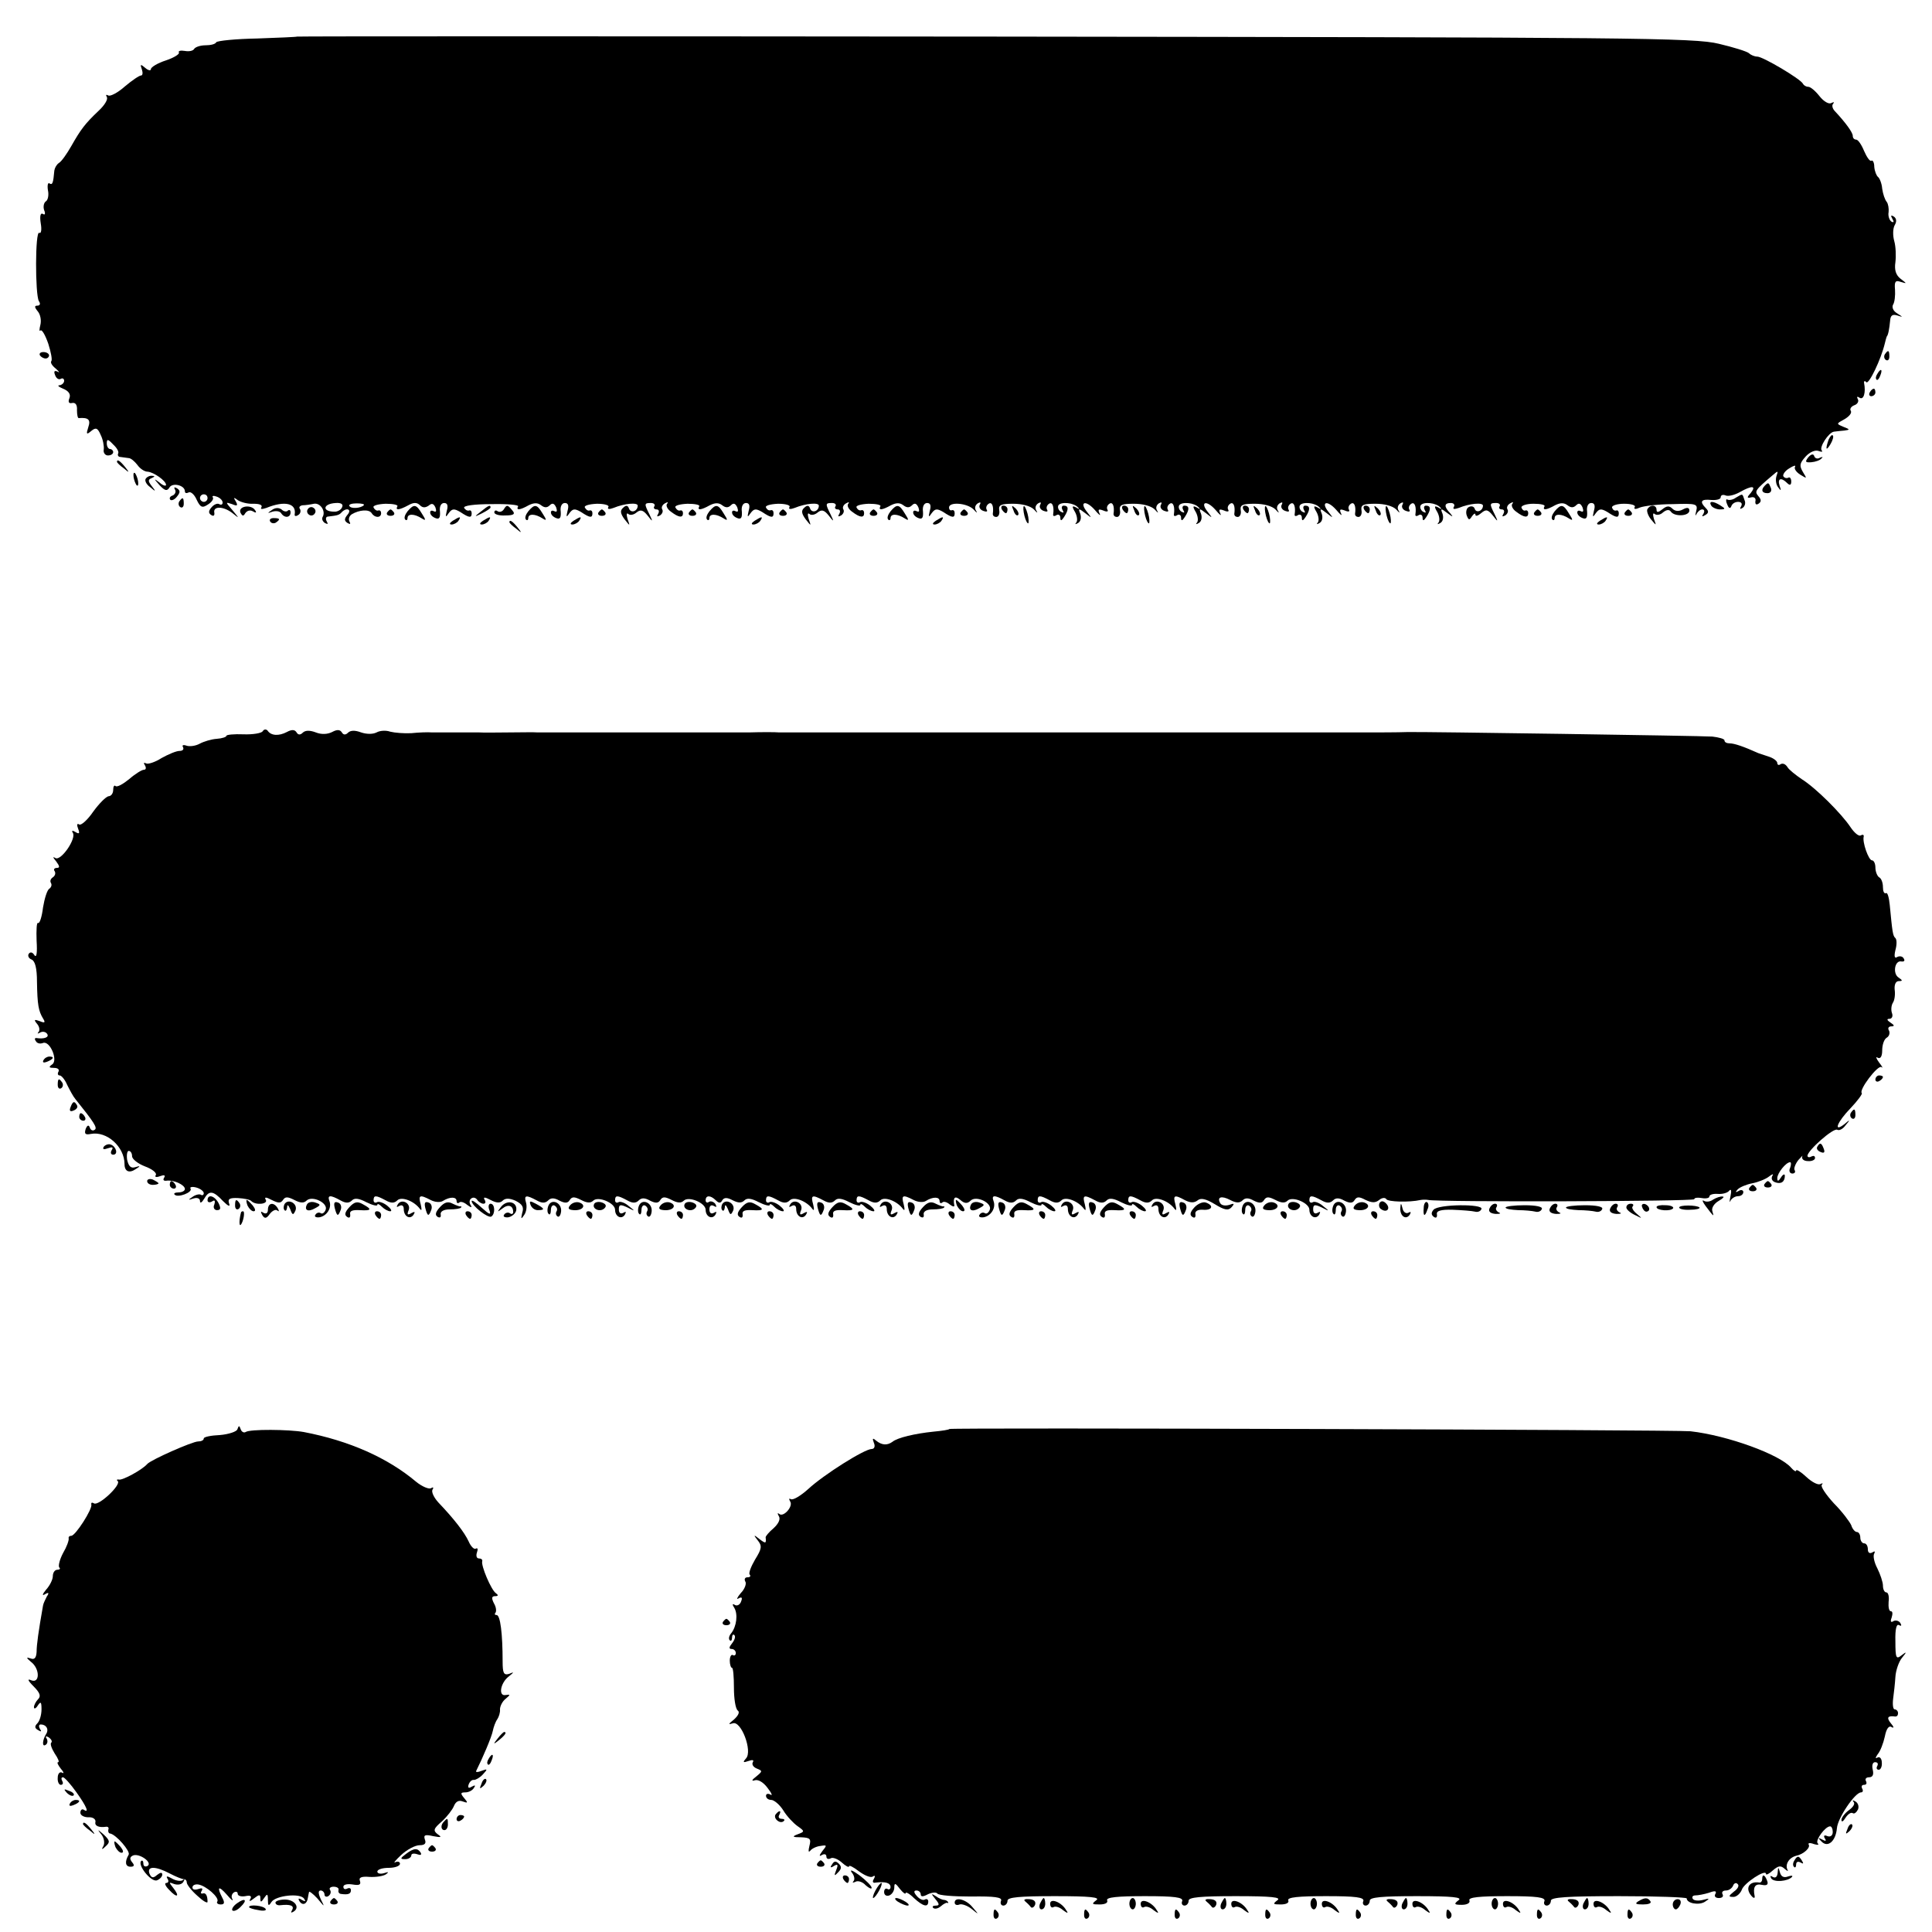 <?xml version="1.0" standalone="no"?>
<!DOCTYPE svg PUBLIC "-//W3C//DTD SVG 20010904//EN"
 "http://www.w3.org/TR/2001/REC-SVG-20010904/DTD/svg10.dtd">
<svg version="1.0" xmlns="http://www.w3.org/2000/svg"
 width="512pt" height="512pt" viewBox="0 0 512 512"
 preserveAspectRatio="xMidYMid meet">
<g transform="translate(0,512) scale(0.1,-0.1)"
fill="#000000" stroke="none">
<path d="M787 5023 c-1 -1 -49 -3 -105 -5 -57 -1 -106 -6 -109 -10 -2 -5 -15
-8 -28 -8 -13 0 -26 -4 -30 -9 -3 -6 -14 -8 -25 -6 -12 2 -18 0 -16 -4 3 -4
-13 -14 -34 -21 -22 -7 -40 -18 -40 -23 0 -5 -7 -4 -15 3 -13 11 -14 10 -9 -4
3 -9 2 -16 -2 -16 -5 0 -24 -13 -43 -29 -19 -17 -39 -27 -44 -24 -6 3 -7 2 -4
-4 4 -6 -6 -22 -21 -36 -37 -35 -48 -50 -73 -94 -12 -21 -26 -41 -33 -45 -6
-4 -11 -13 -12 -20 -3 -34 -5 -39 -13 -34 -4 3 -6 -5 -4 -18 3 -13 0 -27 -6
-30 -5 -4 -7 -14 -4 -23 4 -9 2 -14 -3 -10 -7 4 -9 -6 -6 -25 3 -17 1 -28 -4
-25 -11 6 -11 -163 -1 -181 5 -7 3 -12 -4 -12 -8 0 -8 -4 1 -15 7 -8 10 -24 7
-36 -3 -12 -3 -18 0 -15 4 4 13 -12 21 -35 7 -22 11 -43 8 -46 -3 -4 2 -12 12
-20 9 -8 11 -12 5 -8 -9 4 -11 1 -7 -9 3 -9 10 -13 15 -10 5 3 9 0 9 -5 0 -6
-6 -11 -12 -12 -7 0 -3 -4 9 -9 15 -6 21 -15 17 -25 -4 -10 -2 -15 7 -13 9 2
14 -5 13 -19 0 -12 2 -22 5 -21 25 2 32 -4 25 -24 -6 -19 -5 -21 8 -10 12 10
17 8 25 -11 6 -12 9 -29 8 -38 -2 -9 4 -16 11 -16 8 0 14 4 14 9 0 4 -4 8 -8
8 -5 0 -9 7 -9 15 0 12 3 12 17 -3 10 -9 16 -20 13 -24 -2 -5 1 -9 6 -9 6 -1
16 -2 22 -3 6 0 16 -9 23 -18 7 -10 19 -18 27 -18 16 -1 49 -24 49 -35 0 -4
-8 -2 -17 6 -16 12 -16 11 0 -7 14 -15 20 -16 26 -6 8 14 41 6 41 -10 0 -5 4
-6 10 -3 5 3 15 -5 21 -19 10 -21 15 -23 30 -13 10 6 16 15 13 19 -3 4 2 5 10
2 9 -3 16 -10 16 -16 0 -5 -4 -7 -9 -4 -5 3 -14 -1 -20 -8 -9 -10 -9 -16 -1
-21 6 -4 9 -1 8 6 -4 18 23 18 47 0 20 -16 20 -16 1 7 -19 22 -19 22 -1 16 14
-6 16 -4 10 7 -7 11 -6 12 6 3 8 -5 26 -10 41 -9 15 0 24 -3 21 -9 -4 -6 1 -6
13 -2 49 20 80 12 75 -17 -1 -5 3 -6 9 -2 6 3 8 11 5 16 -4 5 0 9 7 10 7 0 21
2 30 4 17 3 32 -20 23 -35 -3 -5 0 -12 6 -16 8 -4 9 -3 5 4 -4 7 -2 13 3 13
26 3 30 4 37 12 13 13 27 7 15 -7 -9 -11 -9 -16 0 -22 7 -4 9 -3 5 4 -3 6 -1
14 6 19 20 12 46 14 53 3 8 -13 25 -13 25 0 0 5 -3 9 -8 7 -4 -1 -9 2 -12 8
-3 5 11 9 32 10 20 0 34 -3 31 -7 -6 -11 5 -10 29 3 14 8 23 8 31 0 7 -7 14
-7 23 -1 8 7 13 6 18 -5 3 -9 2 -13 -4 -10 -6 3 -10 2 -10 -3 0 -6 6 -12 14
-15 10 -4 13 1 12 17 -2 14 3 23 11 23 9 0 11 -7 7 -21 -4 -17 -3 -18 5 -6 9
12 14 13 31 3 24 -16 30 -16 30 -3 0 5 -3 9 -7 7 -5 -1 -10 2 -13 7 -3 6 27
10 72 10 42 1 74 -2 71 -6 -6 -11 5 -10 28 3 14 7 24 7 33 0 9 -7 16 -7 23 0
7 7 12 5 17 -6 3 -9 2 -13 -4 -10 -6 3 -10 2 -10 -3 0 -6 6 -12 14 -15 10 -4
13 1 12 17 -2 14 3 23 11 23 9 0 11 -7 7 -21 -4 -17 -3 -18 5 -6 9 12 14 13
31 3 24 -16 30 -16 30 -3 0 5 -3 9 -8 7 -4 -1 -9 2 -12 8 -3 5 11 9 32 10 20
0 34 -4 30 -9 -3 -6 3 -6 14 -2 29 12 64 15 64 6 0 -15 -18 -21 -23 -8 -3 9
-8 10 -16 2 -8 -7 -7 -15 4 -30 15 -19 15 -19 8 1 -3 11 -3 17 2 13 4 -4 14
-3 22 4 10 8 17 7 29 -8 14 -18 15 -18 5 3 -14 28 -14 30 4 30 8 0 12 -4 9 -9
-3 -4 0 -8 6 -8 6 0 8 -5 4 -12 -4 -7 -3 -8 5 -4 6 4 9 11 6 16 -3 5 0 12 7
16 7 4 10 4 6 -1 -4 -4 0 -14 10 -21 21 -16 32 -17 32 -4 0 5 -3 9 -8 7 -4 -1
-9 2 -12 8 -3 5 11 9 32 10 20 0 34 -3 31 -7 -6 -11 5 -10 28 3 14 7 24 7 33
0 9 -7 16 -7 23 0 7 7 12 5 17 -6 3 -9 2 -13 -4 -10 -6 3 -10 2 -10 -3 0 -6 6
-12 14 -15 10 -4 13 1 12 17 -2 14 3 23 11 23 9 0 11 -7 7 -21 -4 -17 -3 -18
5 -6 9 12 14 13 31 3 24 -16 30 -16 30 -3 0 6 -3 9 -7 8 -5 -2 -10 1 -13 7 -3
5 11 9 32 10 20 0 34 -4 30 -9 -3 -6 3 -6 14 -2 29 12 64 15 64 6 0 -15 -18
-21 -23 -8 -3 9 -8 10 -16 2 -8 -7 -7 -15 4 -30 15 -19 15 -19 8 1 -3 11 -3
17 2 13 4 -4 14 -3 22 4 10 8 17 7 29 -8 14 -18 15 -18 5 3 -14 28 -14 30 4
30 8 0 12 -4 9 -9 -3 -4 0 -8 6 -8 6 0 8 -5 4 -12 -4 -7 -3 -8 5 -4 6 4 9 11
6 16 -3 5 0 12 7 16 7 4 10 4 6 -1 -4 -4 0 -14 10 -21 21 -16 32 -17 32 -4 0
6 -3 9 -7 8 -5 -2 -10 1 -13 7 -3 5 11 9 32 10 20 0 34 -3 31 -7 -6 -11 5 -10
28 3 14 7 24 7 33 0 9 -7 16 -7 23 0 7 7 12 5 17 -6 3 -9 2 -13 -4 -10 -6 3
-10 2 -10 -3 0 -6 6 -12 14 -15 10 -4 13 1 12 17 -2 14 3 23 11 23 9 0 11 -7
7 -21 -4 -17 -3 -18 5 -6 9 12 14 13 31 3 24 -16 30 -16 30 -3 0 6 -3 9 -7 8
-5 -2 -8 2 -8 7 0 16 48 12 65 -5 8 -9 11 -11 7 -4 -5 7 -3 15 4 20 7 4 9 3 6
-3 -4 -6 0 -14 9 -17 8 -3 12 -2 9 3 -3 5 -1 12 5 16 9 6 14 -7 11 -27 0 -5 4
-8 9 -8 6 0 10 8 8 18 -2 14 5 17 37 17 24 0 46 -6 55 -15 8 -9 11 -11 7 -4
-5 7 -3 15 4 20 7 4 9 3 6 -3 -4 -6 0 -14 9 -17 8 -3 12 -2 9 3 -3 5 -1 12 5
16 9 6 14 -8 11 -28 -1 -5 3 -6 9 -2 5 3 10 0 10 -7 0 -9 3 -9 10 2 13 20 12
30 -1 30 -5 0 -7 -5 -3 -12 4 -7 3 -8 -5 -4 -6 4 -9 12 -6 17 7 10 41 7 52 -6
5 -4 2 -5 -5 0 -11 6 -12 3 -3 -12 6 -11 7 -24 3 -28 -4 -5 -2 -5 5 -1 7 4 9
14 6 24 -6 15 -5 16 13 2 18 -14 18 -14 5 3 -22 27 -4 33 20 6 11 -13 17 -18
13 -10 -5 11 -3 13 10 8 9 -4 14 -3 11 2 -3 5 -1 12 5 16 9 6 14 -7 11 -27 0
-5 4 -8 9 -8 6 0 10 8 8 18 -2 14 5 17 37 17 24 0 46 -6 55 -15 8 -9 11 -11 7
-4 -5 7 -3 15 4 20 7 4 9 3 6 -3 -4 -6 0 -14 9 -17 8 -3 12 -2 9 3 -3 5 -1 12
5 16 9 6 14 -8 11 -28 -1 -5 3 -6 9 -2 5 3 10 0 10 -7 0 -9 3 -9 10 2 13 20
12 30 -1 30 -5 0 -7 -5 -3 -12 4 -7 3 -8 -5 -4 -6 4 -9 12 -6 17 7 10 41 7 52
-6 5 -4 2 -5 -5 0 -11 6 -12 3 -3 -12 6 -11 7 -24 3 -28 -4 -5 -2 -5 5 -1 7 4
9 14 6 24 -6 15 -5 16 13 2 18 -14 18 -14 5 3 -22 27 -4 33 20 6 11 -13 17
-18 13 -10 -5 11 -3 13 10 8 9 -4 14 -3 11 2 -3 5 -1 12 5 16 9 6 14 -7 11
-27 0 -5 4 -8 9 -8 6 0 10 8 8 18 -2 14 5 17 37 17 24 0 46 -6 55 -15 8 -9 11
-11 7 -4 -5 7 -3 15 4 20 7 4 9 3 6 -3 -4 -6 0 -14 9 -17 8 -3 12 -2 9 3 -3 5
-1 12 5 16 9 6 14 -8 11 -28 -1 -5 3 -6 9 -2 5 3 10 0 10 -7 0 -9 3 -9 10 2
13 20 12 30 -1 30 -5 0 -7 -5 -3 -12 4 -7 3 -8 -5 -4 -6 4 -9 12 -6 17 7 10
41 7 52 -6 5 -4 2 -5 -5 0 -11 6 -12 3 -3 -12 6 -11 7 -24 3 -28 -4 -5 -2 -5
5 -1 7 4 9 14 6 24 -6 15 -5 16 13 2 18 -14 18 -14 5 3 -22 27 -4 33 20 6 11
-13 17 -18 13 -10 -5 11 -3 13 10 8 9 -4 14 -3 11 2 -3 5 -1 12 5 16 9 6 14
-7 11 -27 0 -5 4 -8 9 -8 6 0 10 8 8 18 -2 14 5 17 37 17 24 0 46 -6 55 -15 8
-9 11 -11 7 -4 -5 7 -3 15 4 20 7 4 9 3 6 -3 -4 -6 0 -14 9 -17 8 -3 12 -2 9
3 -3 5 -1 12 5 16 9 6 14 -8 11 -28 -1 -5 3 -6 9 -2 5 3 10 0 10 -7 0 -9 3 -9
10 2 13 20 12 30 -1 30 -5 0 -7 -5 -3 -12 4 -7 3 -8 -5 -4 -6 4 -9 12 -6 17 7
10 41 7 52 -6 5 -4 2 -5 -5 0 -11 6 -12 3 -3 -12 6 -11 7 -24 3 -28 -4 -5 -2
-5 5 -1 7 4 9 14 6 24 -6 15 -5 16 13 2 15 -11 16 -11 7 0 -17 18 -16 27 2 27
8 0 11 -5 8 -10 -4 -7 1 -7 13 -3 29 12 64 15 64 6 0 -14 -18 -21 -22 -8 -2 6
-9 8 -16 4 -6 -3 -8 -14 -5 -22 5 -13 7 -13 14 -2 5 7 9 9 9 4 0 -5 7 -3 15 4
13 11 18 10 31 -6 14 -18 15 -18 5 3 -14 28 -14 30 4 30 8 0 12 -4 9 -9 -3 -4
0 -8 6 -8 6 0 8 -5 4 -12 -4 -7 -3 -8 5 -4 6 4 9 11 6 16 -3 5 0 12 7 16 7 4
10 4 6 -1 -4 -4 0 -14 10 -21 21 -16 32 -17 32 -4 0 5 -3 9 -8 7 -4 -1 -8 2
-10 8 -1 5 13 10 32 10 19 0 32 -3 29 -7 -6 -11 5 -10 28 3 14 7 24 7 33 0 9
-7 16 -7 23 0 7 7 12 5 17 -6 3 -9 2 -13 -4 -10 -6 3 -10 2 -10 -3 0 -6 6 -12
14 -15 10 -4 13 1 12 17 -2 14 3 23 11 23 9 0 11 -7 7 -21 -4 -17 -3 -18 5 -6
9 12 14 13 31 3 24 -16 30 -16 30 -3 0 5 -3 9 -7 7 -5 -1 -9 2 -11 8 -1 5 13
10 32 10 19 0 32 -4 28 -9 -3 -6 3 -6 14 -1 10 4 49 9 87 9 63 2 67 1 62 -19
-3 -11 -2 -14 1 -7 3 6 10 12 15 12 6 0 7 -5 3 -12 -5 -7 -3 -8 5 -3 9 5 10
10 2 18 -18 18 -13 25 14 22 14 -1 25 2 25 7 0 6 6 8 13 5 7 -3 24 1 38 9 32
18 44 17 29 -2 -11 -12 -11 -15 1 -12 8 2 13 -3 11 -10 -1 -8 2 -11 8 -7 8 5
8 11 0 20 -11 13 -9 16 37 55 15 13 16 13 11 -1 -3 -9 -2 -22 4 -30 8 -11 9
-10 4 4 -6 19 4 23 20 7 7 -7 11 -6 11 4 0 8 -4 13 -8 10 -4 -2 -10 -1 -13 4
-2 4 4 14 16 21 11 7 18 9 15 4 -3 -5 3 -14 14 -21 18 -11 18 -11 7 7 -10 17
-9 23 7 41 11 12 25 18 34 15 8 -3 12 -3 9 1 -8 8 18 48 32 50 6 1 18 2 28 3
15 2 15 3 -3 10 -19 8 -19 8 3 20 12 7 20 16 17 22 -4 5 1 12 9 15 9 3 13 11
9 17 -3 6 -1 7 5 3 11 -7 17 14 12 39 -1 5 2 7 6 2 7 -6 39 61 49 103 2 8 4
16 5 18 4 4 7 21 9 42 1 14 6 18 19 14 16 -5 16 -5 -1 6 -10 6 -14 16 -10 23
4 6 6 24 5 39 -2 22 1 26 15 21 17 -5 17 -5 0 8 -13 10 -17 24 -14 44 2 17 1
42 -3 56 -4 14 -4 33 1 42 6 10 5 18 -2 23 -8 5 -9 3 -4 -6 5 -8 4 -11 -3 -7
-5 4 -9 15 -7 25 1 9 -1 22 -5 27 -5 6 -10 21 -12 35 -1 14 -7 28 -11 31 -4 3
-9 15 -10 27 0 11 -4 19 -8 16 -4 -2 -12 10 -19 26 -7 17 -16 30 -21 30 -5 0
-9 4 -9 10 0 9 -19 35 -47 65 -7 7 -9 16 -5 20 4 5 2 5 -5 2 -6 -4 -20 4 -31
18 -11 14 -24 25 -30 25 -6 0 -12 4 -14 8 -5 12 -106 72 -121 72 -7 0 -17 4
-22 9 -6 5 -42 16 -80 25 -65 16 -226 17 -1919 19 -1016 1 -1848 1 -1849 0z
m-237 -1223 c0 -5 -4 -10 -10 -10 -5 0 -10 5 -10 10 0 6 5 10 10 10 6 0 10 -4
10 -10z m357 -23 c-2 -7 -10 -12 -18 -13 -36 -1 -35 21 1 23 13 1 20 -3 17
-10z m57 4 c-8 -8 -34 -10 -38 -2 -3 4 6 7 19 7 14 0 22 -2 19 -5z"/>
<path d="M106 4178 c3 -4 9 -8 15 -8 5 0 9 4 9 8 0 5 -7 9 -15 9 -8 0 -12 -4
-9 -9z"/>
<path d="M4995 4181 c-3 -5 -2 -12 3 -15 5 -3 9 1 9 9 0 17 -3 19 -12 6z"/>
<path d="M4975 4129 c-4 -6 -5 -12 -2 -15 2 -3 7 2 10 11 7 17 1 20 -8 4z"/>
<path d="M4955 4080 c-3 -5 -1 -10 4 -10 6 0 11 5 11 10 0 6 -2 10 -4 10 -3 0
-8 -4 -11 -10z"/>
<path d="M4846 3955 c-9 -26 -7 -32 5 -12 6 10 9 21 6 23 -2 3 -7 -2 -11 -11z"/>
<path d="M4792 3908 c-9 -12 -8 -14 8 -13 11 1 23 5 27 10 5 4 3 5 -4 2 -6 -4
-13 -2 -15 4 -2 7 -8 6 -16 -3z"/>
<path d="M310 3896 c0 -2 8 -10 18 -17 15 -13 16 -12 3 4 -13 16 -21 21 -21
13z"/>
<path d="M354 3856 c1 -8 5 -18 8 -22 4 -3 5 1 4 10 -1 8 -5 18 -8 22 -4 3 -5
-1 -4 -10z"/>
<path d="M386 3851 c-3 -5 2 -15 12 -22 15 -13 16 -12 4 3 -10 13 -10 17 0 21
9 4 9 6 1 6 -6 1 -14 -3 -17 -8z"/>
<path d="M4677 3833 c-11 -11 -8 -20 7 -20 8 0 12 6 9 14 -6 15 -7 15 -16 6z"/>
<path d="M464 3822 c3 -5 0 -12 -6 -15 -7 -2 -10 -7 -7 -11 3 -4 12 0 18 8 9
11 9 16 0 22 -7 4 -9 3 -5 -4z"/>
<path d="M4600 3801 c-8 -6 -18 -7 -22 -5 -4 3 -5 -3 -1 -12 4 -11 8 -13 11
-6 2 7 10 12 18 12 9 0 12 -5 8 -12 -4 -7 -3 -8 4 -4 6 4 9 13 5 21 -6 18 -4
17 -23 6z"/>
<path d="M475 3791 c-3 -5 -2 -12 3 -15 5 -3 9 1 9 9 0 17 -3 19 -12 6z"/>
<path d="M4535 3780 c3 -5 14 -10 23 -10 15 0 15 2 2 10 -20 13 -33 13 -25 0z"/>
<path d="M637 3762 c5 -10 8 -11 13 -2 5 7 13 9 20 5 8 -5 11 -4 6 3 -10 16
-45 11 -39 -6z"/>
<path d="M720 3768 c-12 -8 -12 -9 2 -4 10 3 20 1 23 -4 9 -14 25 -12 25 2 0
6 -3 8 -7 5 -3 -4 -11 -3 -17 3 -7 5 -17 5 -26 -2z"/>
<path d="M816 3771 c-4 -5 -2 -12 3 -15 5 -4 12 -2 15 3 4 5 2 12 -3 15 -5 4
-12 2 -15 -3z"/>
<path d="M1080 3765 c-7 -9 -10 -18 -6 -22 3 -3 6 -1 6 4 0 12 18 12 38 -1 11
-7 11 -4 0 13 -15 25 -21 26 -38 6z"/>
<path d="M1274 3764 c-18 -14 -18 -15 4 -4 12 6 22 13 22 15 0 8 -5 6 -26 -11z"/>
<path d="M1335 3770 c-4 -6 -11 -8 -16 -5 -5 4 -9 2 -9 -3 0 -5 13 -9 29 -8
23 0 27 4 19 13 -13 16 -15 16 -23 3z"/>
<path d="M1400 3765 c-7 -9 -10 -18 -6 -22 3 -3 6 -1 6 4 0 12 18 12 38 -1 11
-7 11 -4 0 13 -15 25 -21 26 -38 6z"/>
<path d="M1880 3765 c-7 -9 -10 -18 -6 -22 3 -3 6 -1 6 4 0 12 18 12 38 -1 11
-7 11 -4 0 13 -15 25 -21 26 -38 6z"/>
<path d="M2360 3765 c-7 -9 -10 -18 -6 -22 3 -3 6 -1 6 4 0 12 18 12 38 -1 11
-7 11 -4 0 13 -15 25 -21 26 -38 6z"/>
<path d="M2655 3770 c3 -5 8 -10 11 -10 2 0 4 5 4 10 0 6 -5 10 -11 10 -5 0
-7 -4 -4 -10z"/>
<path d="M2686 3767 c3 -10 9 -15 12 -12 3 3 0 11 -7 18 -10 9 -11 8 -5 -6z"/>
<path d="M2713 3762 c2 -12 6 -24 10 -28 3 -4 4 4 2 16 -2 12 -7 25 -10 28 -3
3 -4 -4 -2 -16z"/>
<path d="M2975 3770 c3 -5 8 -10 11 -10 2 0 4 5 4 10 0 6 -5 10 -11 10 -5 0
-7 -4 -4 -10z"/>
<path d="M3006 3767 c3 -10 9 -15 12 -12 3 3 0 11 -7 18 -10 9 -11 8 -5 -6z"/>
<path d="M3033 3762 c2 -12 6 -24 10 -28 3 -4 4 4 2 16 -2 12 -7 25 -10 28 -3
3 -4 -4 -2 -16z"/>
<path d="M3295 3770 c3 -5 8 -10 11 -10 2 0 4 5 4 10 0 6 -5 10 -11 10 -5 0
-7 -4 -4 -10z"/>
<path d="M3326 3767 c3 -10 9 -15 12 -12 3 3 0 11 -7 18 -10 9 -11 8 -5 -6z"/>
<path d="M3353 3762 c2 -12 6 -24 10 -28 3 -4 4 4 2 16 -2 12 -7 25 -10 28 -3
3 -4 -4 -2 -16z"/>
<path d="M3615 3770 c3 -5 8 -10 11 -10 2 0 4 5 4 10 0 6 -5 10 -11 10 -5 0
-7 -4 -4 -10z"/>
<path d="M3646 3767 c3 -10 9 -15 12 -12 3 3 0 11 -7 18 -10 9 -11 8 -5 -6z"/>
<path d="M3673 3762 c2 -12 6 -24 10 -28 3 -4 4 4 2 16 -2 12 -7 25 -10 28 -3
3 -4 -4 -2 -16z"/>
<path d="M4120 3765 c-7 -9 -10 -18 -6 -22 3 -3 6 -1 6 4 0 12 18 12 38 -1 11
-7 11 -4 0 13 -15 25 -21 26 -38 6z"/>
<path d="M4366 3771 c-3 -4 1 -17 9 -27 15 -18 15 -18 8 1 -3 11 -3 17 2 13 4
-4 15 -3 22 4 10 8 17 8 21 2 10 -14 49 -12 49 3 0 8 -6 9 -17 3 -11 -6 -21
-5 -28 2 -8 8 -15 8 -27 -2 -10 -8 -15 -9 -15 -1 0 13 -16 15 -24 2z"/>
<path d="M1026 3762 c-3 -5 1 -9 9 -9 8 0 12 4 9 9 -3 4 -7 8 -9 8 -2 0 -6 -4
-9 -8z"/>
<path d="M1586 3762 c-3 -5 1 -9 9 -9 8 0 12 4 9 9 -3 4 -7 8 -9 8 -2 0 -6 -4
-9 -8z"/>
<path d="M1826 3762 c-3 -5 1 -9 9 -9 8 0 12 4 9 9 -3 4 -7 8 -9 8 -2 0 -6 -4
-9 -8z"/>
<path d="M2066 3762 c-3 -5 1 -9 9 -9 8 0 12 4 9 9 -3 4 -7 8 -9 8 -2 0 -6 -4
-9 -8z"/>
<path d="M2306 3762 c-3 -5 1 -9 9 -9 8 0 12 4 9 9 -3 4 -7 8 -9 8 -2 0 -6 -4
-9 -8z"/>
<path d="M2546 3762 c-3 -5 1 -9 9 -9 8 0 12 4 9 9 -3 4 -7 8 -9 8 -2 0 -6 -4
-9 -8z"/>
<path d="M4066 3762 c-3 -5 1 -9 9 -9 8 0 12 4 9 9 -3 4 -7 8 -9 8 -2 0 -6 -4
-9 -8z"/>
<path d="M4306 3762 c-3 -5 1 -9 9 -9 8 0 12 4 9 9 -3 4 -7 8 -9 8 -2 0 -6 -4
-9 -8z"/>
<path d="M716 3738 c3 -5 10 -6 15 -3 13 9 11 12 -6 12 -8 0 -12 -4 -9 -9z"/>
<path d="M1200 3740 c-9 -6 -10 -10 -3 -10 6 0 15 5 18 10 8 12 4 12 -15 0z"/>
<path d="M1280 3740 c-9 -6 -10 -10 -3 -10 6 0 15 5 18 10 8 12 4 12 -15 0z"/>
<path d="M1520 3740 c-9 -6 -10 -10 -3 -10 6 0 15 5 18 10 8 12 4 12 -15 0z"/>
<path d="M2000 3740 c-9 -6 -10 -10 -3 -10 6 0 15 5 18 10 8 12 4 12 -15 0z"/>
<path d="M2480 3740 c-9 -6 -10 -10 -3 -10 6 0 15 5 18 10 8 12 4 12 -15 0z"/>
<path d="M4240 3740 c-9 -6 -10 -10 -3 -10 6 0 15 5 18 10 8 12 4 12 -15 0z"/>
<path d="M1350 3736 c0 -2 8 -10 18 -17 15 -13 16 -12 3 4 -13 16 -21 21 -21
13z"/>
<path d="M696 3182 c-3 -5 -26 -9 -51 -8 -25 1 -45 -1 -45 -4 0 -3 -11 -7 -26
-8 -14 -1 -34 -7 -45 -13 -11 -6 -27 -8 -35 -5 -9 3 -12 1 -9 -4 3 -6 -1 -10
-9 -10 -9 0 -30 -9 -48 -19 -17 -11 -36 -17 -41 -14 -6 3 -7 1 -3 -5 4 -7 3
-12 -3 -12 -5 0 -23 -11 -39 -25 -16 -13 -32 -22 -36 -18 -3 3 -6 -1 -6 -10 0
-10 -6 -17 -12 -17 -7 -1 -25 -19 -41 -41 -15 -22 -32 -37 -37 -34 -6 4 -7 -1
-3 -11 5 -13 3 -15 -7 -9 -8 5 -11 4 -7 -2 10 -15 -31 -75 -46 -67 -8 5 -7 2
2 -9 9 -12 10 -17 2 -17 -7 0 -10 -4 -6 -9 3 -5 1 -12 -5 -16 -6 -4 -8 -10 -5
-15 3 -5 1 -11 -4 -15 -6 -3 -13 -26 -17 -50 -3 -25 -9 -43 -13 -41 -4 3 -5
-19 -4 -47 2 -32 0 -47 -6 -38 -5 8 -11 9 -15 3 -3 -5 0 -12 8 -15 9 -4 14
-23 14 -59 1 -61 4 -77 16 -97 7 -11 5 -13 -9 -7 -14 5 -16 4 -7 -7 7 -8 8
-18 4 -22 -4 -5 -2 -5 5 -1 6 3 14 2 18 -4 6 -9 -8 -14 -28 -11 -5 1 -6 -3 -2
-8 3 -6 11 -8 19 -5 18 7 41 -46 24 -57 -10 -7 -8 -9 5 -9 10 0 15 -4 12 -10
-3 -5 -2 -10 3 -10 5 0 14 -11 20 -25 7 -14 16 -31 22 -38 49 -61 59 -76 51
-81 -5 -4 -11 -1 -13 6 -3 8 -7 6 -11 -4 -4 -13 -1 -16 14 -13 42 8 89 -34 89
-80 0 -20 13 -25 30 -13 13 8 12 9 -1 5 -12 -4 -18 2 -22 19 -2 13 0 24 4 24
5 0 9 -6 9 -14 0 -8 16 -20 34 -27 19 -7 32 -17 29 -23 -4 -5 1 -7 11 -3 11 4
15 3 11 -4 -4 -6 -1 -9 6 -8 19 3 49 -11 49 -22 0 -5 -8 -9 -17 -9 -9 0 -14
-3 -10 -6 8 -9 48 6 42 16 -3 4 4 6 15 3 11 -3 20 -10 20 -15 0 -5 -4 -7 -8
-4 -4 2 -14 0 -22 -6 -12 -8 -12 -9 3 -4 10 3 17 0 17 -7 0 -7 5 -4 11 6 13
23 24 22 50 -6 14 -14 20 -16 16 -6 -4 12 2 15 24 14 16 -1 32 -4 35 -8 12
-12 46 -8 38 4 -4 7 1 7 16 -1 18 -9 24 -9 30 0 6 9 12 9 30 0 15 -8 25 -9 32
-2 15 15 58 -6 51 -24 -3 -8 -9 -12 -13 -9 -5 3 -11 1 -14 -4 -4 -5 1 -8 10
-7 20 3 34 25 27 43 -6 16 2 17 29 2 14 -8 23 -8 31 0 7 7 19 5 38 -5 16 -8
29 -11 29 -7 0 4 5 2 12 -5 7 -7 17 -12 22 -12 6 0 2 7 -8 15 -10 8 -23 12
-27 9 -5 -3 -9 0 -9 5 0 14 6 14 32 0 14 -8 23 -8 31 0 11 11 45 -2 60 -23 5
-6 5 -1 2 12 -7 25 -3 27 26 12 11 -6 25 -7 32 -3 19 12 37 12 37 0 0 -5 3 -7
7 -4 3 4 13 1 21 -6 11 -8 14 -8 9 0 -4 6 -3 14 2 17 5 4 12 2 16 -4 3 -5 11
-10 16 -10 6 0 7 5 3 11 -4 7 1 7 16 -1 15 -8 25 -9 32 -2 7 7 18 7 34 0 18
-9 23 -17 18 -32 -4 -17 -3 -18 5 -6 6 8 8 23 5 33 -6 20 0 21 28 6 14 -8 23
-8 31 0 7 7 16 7 30 -1 14 -7 22 -7 27 2 6 9 12 9 30 0 15 -8 25 -9 32 -2 13
13 58 -6 58 -24 0 -18 17 -27 26 -13 4 8 3 9 -4 5 -7 -4 -12 -1 -12 9 0 13 4
14 23 5 21 -11 21 -10 3 4 -10 9 -23 13 -27 10 -5 -3 -9 0 -9 5 0 14 6 14 32
0 14 -8 23 -8 31 0 7 7 16 7 30 -1 14 -7 22 -7 27 2 6 9 12 9 30 0 15 -8 25
-9 32 -2 13 13 58 -6 58 -24 0 -18 17 -27 26 -13 4 8 3 9 -4 5 -7 -4 -12 -1
-12 9 0 10 5 13 12 9 7 -4 8 -3 4 5 -4 6 -12 9 -17 6 -5 -4 -9 -1 -9 4 0 14
13 14 27 0 8 -8 13 -8 17 0 5 8 13 8 28 0 14 -7 23 -8 31 0 7 7 19 5 38 -5 16
-8 29 -11 29 -7 0 4 5 2 12 -5 7 -7 17 -12 23 -12 5 0 1 7 -9 15 -10 8 -23 12
-27 9 -5 -3 -9 0 -9 5 0 14 6 14 32 0 14 -8 23 -8 31 0 11 11 45 -2 60 -23 5
-6 5 -1 2 12 -7 25 -3 27 27 11 14 -8 23 -8 31 0 7 7 19 5 38 -5 16 -8 29 -11
29 -7 0 4 5 2 12 -5 7 -7 17 -12 23 -12 5 0 1 7 -9 15 -10 8 -23 12 -27 9 -5
-3 -9 0 -9 5 0 14 6 14 32 0 14 -8 23 -8 31 0 11 11 45 -2 60 -23 5 -6 5 -1 2
12 -7 25 -3 27 26 12 11 -6 25 -7 32 -3 19 12 37 12 37 0 0 -5 3 -7 7 -4 3 4
12 2 20 -5 8 -6 13 -7 12 -2 -4 21 2 26 16 14 11 -10 19 -10 27 -2 15 15 58
-6 51 -24 -3 -8 -9 -12 -13 -9 -5 3 -11 1 -14 -4 -4 -5 1 -8 10 -7 20 3 34 25
27 43 -6 16 2 17 29 2 14 -8 23 -8 31 0 7 7 19 5 38 -5 16 -8 29 -11 29 -7 0
4 5 2 12 -5 7 -7 17 -12 22 -12 6 0 2 7 -8 15 -10 8 -23 12 -27 9 -5 -3 -9 0
-9 5 0 14 6 14 32 0 14 -8 23 -8 31 0 11 11 45 -2 60 -23 5 -6 5 -1 2 12 -7
25 -3 27 27 11 14 -8 23 -8 31 0 7 7 19 5 38 -5 16 -8 29 -11 29 -7 0 4 5 2
12 -5 7 -7 17 -12 22 -12 6 0 2 7 -8 15 -10 8 -23 12 -27 9 -5 -3 -9 0 -9 5 0
14 6 14 32 0 14 -8 23 -8 31 0 11 11 45 -2 60 -23 5 -6 5 -1 2 12 -7 25 -3 27
26 11 14 -7 24 -7 33 0 8 7 22 4 45 -10 26 -16 36 -18 45 -8 8 9 7 11 -6 6
-10 -3 -20 -2 -24 4 -10 17 3 21 26 9 15 -8 25 -9 33 -1 7 7 16 7 30 -1 14 -7
22 -7 27 2 6 9 12 9 30 0 15 -8 25 -9 32 -2 13 13 58 -6 58 -24 0 -18 17 -27
26 -13 4 8 3 9 -4 5 -7 -4 -12 -1 -12 9 0 13 4 14 23 5 21 -11 21 -10 3 4 -10
9 -23 13 -27 10 -5 -3 -9 0 -9 5 0 14 6 14 32 0 14 -8 23 -8 31 0 7 7 16 7 30
-1 14 -7 22 -7 27 2 6 9 12 9 29 0 17 -8 26 -8 36 0 7 6 16 7 19 2 4 -7 60 -9
91 -2 6 1 15 1 20 0 28 -6 705 -4 705 2 0 4 9 5 20 3 11 -2 20 0 20 4 0 5 10
8 23 7 12 -1 26 3 30 9 5 5 6 -1 3 -15 -3 -14 -3 -19 0 -12 3 6 12 12 20 12 8
0 14 5 14 11 0 5 -6 7 -12 3 -9 -5 -10 -4 -3 4 6 6 23 13 38 16 16 3 36 11 45
18 9 7 13 8 9 2 -4 -7 -1 -14 7 -17 16 -6 26 1 26 17 0 6 -5 4 -10 -4 -7 -11
-10 -12 -10 -2 0 13 23 42 34 42 3 0 3 -7 0 -15 -4 -8 -1 -15 6 -15 6 0 9 4 6
9 -3 4 2 17 10 27 9 10 13 14 10 9 -2 -6 4 -12 15 -12 10 -1 19 3 19 8 0 6 -4
7 -10 4 -5 -3 -10 -2 -10 2 0 14 69 75 79 69 5 -3 15 2 22 12 13 15 12 16 -3
3 -31 -24 -19 6 16 42 19 20 32 38 30 40 -9 8 43 76 52 69 5 -4 2 2 -6 12 -8
11 -10 17 -4 13 7 -4 12 3 12 19 0 15 5 30 12 34 7 4 9 13 6 19 -4 6 -1 11 6
11 9 0 9 3 -2 10 -9 6 -11 10 -3 10 7 0 10 7 7 15 -3 8 -2 20 2 27 5 7 7 23 5
36 -1 13 3 22 11 22 11 0 10 2 0 9 -17 10 -11 47 7 43 7 -1 10 2 6 8 -3 6 -11
7 -17 4 -7 -5 -9 1 -5 18 4 14 4 28 0 32 -7 6 -8 16 -15 88 -2 20 -6 34 -10
31 -5 -2 -8 5 -8 16 0 11 -4 23 -10 26 -5 3 -10 15 -10 26 0 10 -4 19 -9 19
-9 0 -26 48 -22 63 1 5 -3 6 -8 3 -5 -3 -17 7 -27 22 -24 36 -92 104 -129 127
-16 11 -34 25 -38 32 -5 8 -12 11 -18 8 -5 -4 -9 -2 -9 3 0 5 -10 13 -23 17
-12 4 -24 8 -27 9 -40 18 -64 26 -76 26 -8 0 -14 3 -14 8 0 4 -15 8 -32 10
-28 2 -764 13 -808 12 -25 -1 -84 -1 -105 -1 -11 0 -38 0 -60 0 -22 0 -49 0
-60 0 -11 0 -38 0 -60 0 -22 0 -49 0 -60 0 -11 0 -38 0 -60 0 -22 0 -49 0 -60
0 -11 0 -38 0 -60 0 -22 0 -49 0 -60 0 -11 0 -38 0 -60 0 -22 0 -49 0 -60 0
-11 0 -38 0 -60 0 -22 0 -49 0 -60 0 -11 0 -38 0 -60 0 -22 0 -49 0 -60 0 -11
0 -38 0 -60 0 -22 0 -49 0 -60 0 -11 0 -38 0 -60 0 -22 0 -49 0 -60 0 -11 0
-38 0 -60 0 -22 0 -49 0 -60 0 -11 0 -38 0 -60 0 -22 0 -49 0 -60 0 -11 0 -38
0 -60 0 -22 0 -49 0 -60 0 -11 0 -38 0 -60 0 -22 0 -49 0 -60 0 -11 1 -47 1
-80 0 -33 0 -69 0 -80 0 -11 0 -38 0 -60 0 -22 0 -49 0 -60 0 -11 0 -38 0 -60
0 -22 0 -49 0 -60 0 -11 0 -38 0 -60 0 -22 0 -49 0 -60 0 -11 0 -38 0 -60 0
-22 0 -49 0 -60 0 -11 1 -45 0 -75 0 -30 0 -66 -1 -80 0 -14 0 -43 0 -65 0
-22 0 -49 0 -60 0 -11 1 -36 0 -55 -2 -19 -1 -44 1 -56 4 -11 4 -27 3 -36 -2
-10 -5 -26 -5 -41 0 -16 6 -28 6 -35 -1 -6 -6 -12 -6 -16 1 -5 8 -13 8 -26 1
-12 -6 -28 -7 -43 -1 -16 6 -28 6 -35 -1 -6 -6 -12 -6 -16 1 -5 8 -13 8 -26 1
-21 -11 -42 -10 -51 4 -4 4 -9 4 -13 -2z"/>
<path d="M115 2310 c-3 -6 1 -7 9 -4 18 7 21 14 7 14 -6 0 -13 -4 -16 -10z"/>
<path d="M4970 2259 c0 -5 5 -7 10 -4 6 3 10 8 10 11 0 2 -4 4 -10 4 -5 0 -10
-5 -10 -11z"/>
<path d="M153 2245 c0 -8 4 -12 9 -9 5 3 6 10 3 15 -9 13 -12 11 -12 -6z"/>
<path d="M187 2186 c-4 -10 -1 -13 8 -9 8 3 12 9 9 14 -7 12 -11 11 -17 -5z"/>
<path d="M4905 2171 c-3 -5 -2 -12 3 -15 5 -3 9 1 9 9 0 17 -3 19 -12 6z"/>
<path d="M210 2160 c0 -5 5 -10 11 -10 5 0 7 5 4 10 -3 6 -8 10 -11 10 -2 0
-4 -4 -4 -10z"/>
<path d="M275 2081 c-4 -7 0 -8 11 -4 12 4 15 3 10 -5 -4 -7 -2 -12 4 -12 14
0 8 22 -7 27 -6 2 -14 -1 -18 -6z"/>
<path d="M4816 2081 c-3 -5 1 -11 9 -14 9 -4 12 -1 8 9 -6 16 -10 17 -17 5z"/>
<path d="M390 1990 c0 -6 7 -10 15 -10 8 0 15 2 15 4 0 2 -7 6 -15 10 -8 3
-15 1 -15 -4z"/>
<path d="M450 1980 c0 -5 5 -10 11 -10 5 0 7 5 4 10 -3 6 -8 10 -11 10 -2 0
-4 -4 -4 -10z"/>
<path d="M4676 1982 c-3 -5 1 -9 9 -9 8 0 12 4 9 9 -3 4 -7 8 -9 8 -2 0 -6 -4
-9 -8z"/>
<path d="M4636 1972 c-3 -5 1 -9 9 -9 8 0 12 4 9 9 -3 4 -7 8 -9 8 -2 0 -6 -4
-9 -8z"/>
<path d="M550 1939 c0 -5 5 -7 12 -3 7 5 9 2 6 -8 -4 -8 0 -15 7 -15 10 0 11
5 4 19 -11 20 -29 24 -29 7z"/>
<path d="M4540 1941 c-8 -6 -19 -7 -25 -3 -5 3 -3 -3 5 -14 22 -29 23 -30 18
-14 -3 8 4 20 16 27 12 7 17 12 11 12 -5 1 -17 -3 -25 -8z"/>
<path d="M623 1925 c0 -8 4 -12 9 -9 5 3 6 10 3 15 -9 13 -12 11 -12 -6z"/>
<path d="M656 1925 c4 -8 11 -15 16 -15 6 0 5 6 -2 15 -7 8 -14 15 -16 15 -2
0 -1 -7 2 -15z"/>
<path d="M754 1929 c-3 -6 -3 -13 0 -16 3 -4 6 0 7 8 0 8 3 6 8 -5 6 -17 8
-17 14 -4 7 18 -19 33 -29 17z"/>
<path d="M814 1929 c-9 -16 2 -22 21 -11 15 8 16 10 1 15 -8 3 -18 2 -22 -4z"/>
<path d="M887 1919 c6 -23 9 -24 16 -5 3 8 0 17 -7 19 -10 4 -12 -1 -9 -14z"/>
<path d="M926 1921 c-12 -13 -14 -21 -6 -26 6 -4 9 -1 8 7 -2 9 6 12 25 11 32
-2 34 2 8 16 -14 8 -22 6 -35 -8z"/>
<path d="M1054 1928 c-4 -7 -3 -8 4 -4 7 4 12 1 12 -8 0 -20 17 -29 26 -15 5
8 3 9 -6 4 -10 -6 -12 -4 -7 8 7 18 -19 32 -29 15z"/>
<path d="M1127 1919 c6 -23 9 -24 16 -5 3 8 0 17 -7 19 -10 4 -12 -1 -9 -14z"/>
<path d="M1166 1921 c-12 -13 -14 -21 -6 -26 6 -3 9 -1 8 6 -2 8 7 14 24 14
14 0 28 2 30 5 1 3 1 4 -1 3 -2 -1 -11 2 -21 7 -13 7 -22 4 -34 -9z"/>
<path d="M1250 1937 c0 -12 43 -46 52 -41 11 7 10 34 -2 34 -5 0 -7 -8 -3 -17
5 -14 0 -12 -20 6 -15 14 -27 22 -27 18z"/>
<path d="M1328 1922 c-11 -15 -11 -15 3 -5 16 13 29 8 29 -9 0 -5 -4 -7 -9 -3
-5 3 -12 1 -15 -4 -4 -5 2 -8 11 -7 10 2 19 10 21 18 4 23 -24 30 -40 10z"/>
<path d="M1406 1927 c3 -8 11 -14 19 -14 20 0 19 4 -5 17 -15 8 -18 8 -14 -3z"/>
<path d="M1453 1924 c-3 -8 -3 -18 1 -21 3 -4 6 1 6 11 0 9 5 14 10 11 6 -4 8
-10 5 -15 -3 -5 -2 -11 3 -14 4 -2 8 4 9 14 2 23 -26 35 -34 14z"/>
<path d="M1511 1926 c-7 -8 -5 -12 9 -13 24 -2 35 13 16 20 -8 3 -19 0 -25 -7z"/>
<path d="M1575 1930 c-8 -13 15 -24 27 -12 6 6 4 11 -6 15 -8 3 -18 2 -21 -3z"/>
<path d="M1693 1924 c-3 -8 -3 -18 1 -21 3 -4 6 1 6 11 0 9 5 14 10 11 6 -4 8
-10 5 -15 -3 -5 -2 -11 3 -14 4 -2 8 4 9 14 2 23 -26 35 -34 14z"/>
<path d="M1751 1926 c-7 -8 -5 -12 9 -13 24 -2 35 13 16 20 -8 3 -19 0 -25 -7z"/>
<path d="M1815 1930 c-8 -13 15 -24 27 -12 6 6 4 11 -6 15 -8 3 -18 2 -21 -3z"/>
<path d="M1914 1929 c-3 -6 -3 -13 0 -16 3 -4 6 0 7 8 0 8 3 6 8 -5 6 -17 8
-17 14 -4 7 18 -19 33 -29 17z"/>
<path d="M1966 1921 c-12 -13 -14 -21 -6 -26 6 -4 9 -1 8 7 -2 9 6 12 25 11
32 -2 34 2 8 16 -14 8 -22 6 -35 -8z"/>
<path d="M2094 1928 c-4 -7 -3 -8 4 -4 7 4 12 1 12 -8 0 -20 17 -29 26 -15 5
8 3 9 -6 4 -10 -6 -12 -4 -7 8 7 18 -19 32 -29 15z"/>
<path d="M2167 1919 c6 -23 9 -24 16 -5 3 8 0 17 -7 19 -10 4 -12 -1 -9 -14z"/>
<path d="M2206 1921 c-12 -13 -14 -21 -6 -26 6 -4 9 -1 8 7 -2 9 6 12 25 11
32 -2 34 2 8 16 -14 8 -22 6 -35 -8z"/>
<path d="M2334 1928 c-4 -7 -3 -8 4 -4 7 4 12 1 12 -8 0 -20 17 -29 26 -15 5
8 3 9 -6 4 -10 -6 -12 -4 -7 8 7 18 -19 32 -29 15z"/>
<path d="M2407 1919 c6 -23 9 -24 16 -5 3 8 0 17 -7 19 -10 4 -12 -1 -9 -14z"/>
<path d="M2446 1921 c-12 -13 -14 -21 -6 -26 6 -3 9 -1 8 6 -2 8 7 14 24 14
14 0 28 2 30 5 1 3 1 4 -1 3 -2 -1 -11 2 -21 7 -13 7 -22 4 -34 -9z"/>
<path d="M2536 1925 c4 -8 11 -15 16 -15 6 0 5 6 -2 15 -7 8 -14 15 -16 15 -2
0 -1 -7 2 -15z"/>
<path d="M2574 1929 c-9 -16 2 -22 21 -11 15 8 16 10 1 15 -8 3 -18 2 -22 -4z"/>
<path d="M2647 1919 c6 -23 9 -24 16 -5 3 8 0 17 -7 19 -10 4 -12 -1 -9 -14z"/>
<path d="M2686 1921 c-12 -13 -14 -21 -6 -26 6 -4 9 -1 8 7 -2 9 6 12 25 11
32 -2 34 2 8 16 -14 8 -22 6 -35 -8z"/>
<path d="M2814 1928 c-4 -7 -3 -8 4 -4 7 4 12 1 12 -8 0 -20 17 -29 26 -15 5
8 3 9 -6 4 -10 -6 -12 -4 -7 8 7 18 -19 32 -29 15z"/>
<path d="M2887 1919 c6 -23 9 -24 16 -5 3 8 0 17 -7 19 -10 4 -12 -1 -9 -14z"/>
<path d="M2926 1921 c-12 -13 -14 -21 -6 -26 6 -4 9 -1 8 7 -2 9 6 12 25 11
32 -2 34 2 8 16 -14 8 -22 6 -35 -8z"/>
<path d="M3054 1928 c-4 -7 -3 -8 4 -4 7 4 12 1 12 -8 0 -20 17 -29 26 -15 5
8 3 9 -6 4 -10 -6 -12 -4 -7 8 7 18 -19 32 -29 15z"/>
<path d="M3127 1919 c6 -23 9 -24 16 -5 3 8 0 17 -7 19 -10 4 -12 -1 -9 -14z"/>
<path d="M3165 1920 c-11 -12 -13 -20 -5 -25 6 -4 9 -1 8 7 -2 8 6 13 20 12
24 -2 30 11 8 19 -8 3 -22 -3 -31 -13z"/>
<path d="M3293 1924 c-3 -8 -3 -18 1 -21 3 -4 6 1 6 11 0 9 5 14 10 11 6 -4 8
-10 5 -15 -3 -5 -2 -11 3 -14 4 -2 8 4 9 14 2 23 -26 35 -34 14z"/>
<path d="M3351 1926 c-7 -8 -5 -12 9 -13 24 -2 35 13 16 20 -8 3 -19 0 -25 -7z"/>
<path d="M3415 1930 c-8 -13 15 -24 27 -12 6 6 4 11 -6 15 -8 3 -18 2 -21 -3z"/>
<path d="M3533 1924 c-3 -8 -3 -18 1 -21 3 -4 6 1 6 11 0 9 5 14 10 11 6 -4 8
-10 5 -15 -3 -5 -2 -11 3 -14 4 -2 8 4 9 14 2 23 -26 35 -34 14z"/>
<path d="M3591 1926 c-7 -8 -5 -12 9 -13 24 -2 35 13 16 20 -8 3 -19 0 -25 -7z"/>
<path d="M3656 1932 c-3 -6 -1 -14 5 -17 15 -10 25 3 12 16 -7 7 -13 7 -17 1z"/>
<path d="M3773 1919 c-2 -23 3 -25 10 -4 4 8 3 16 -1 19 -4 3 -9 -4 -9 -15z"/>
<path d="M710 1914 c0 -9 -5 -12 -12 -8 -7 5 -8 3 -3 -6 6 -10 11 -10 20 3 7
9 16 13 20 9 5 -4 5 -1 1 6 -10 17 -26 15 -26 -4z"/>
<path d="M3711 1918 c-1 -21 15 -32 25 -17 4 7 3 9 -4 5 -6 -3 -13 2 -15 11
-4 16 -5 16 -6 1z"/>
<path d="M3799 1914 c-7 -8 -6 -14 1 -19 6 -4 9 -1 8 7 -2 9 10 13 42 12 25
-1 51 -3 59 -5 7 -2 15 1 17 7 6 14 -115 13 -127 -2z"/>
<path d="M3947 1917 c-3 -8 3 -13 17 -14 11 0 15 1 8 4 -6 3 -10 9 -6 14 3 5
1 9 -4 9 -6 0 -12 -6 -15 -13z"/>
<path d="M3990 1920 c0 -4 15 -6 33 -7 17 0 38 -2 46 -4 7 -2 15 1 17 7 3 6
-15 10 -46 10 -27 0 -50 -3 -50 -6z"/>
<path d="M4107 1917 c-3 -8 3 -13 17 -14 11 0 15 1 8 4 -6 3 -10 9 -6 14 3 5
1 9 -4 9 -6 0 -12 -6 -15 -13z"/>
<path d="M4150 1920 c0 -4 15 -6 33 -7 17 0 38 -2 46 -4 7 -2 15 1 17 7 3 6
-15 10 -46 10 -27 0 -50 -3 -50 -6z"/>
<path d="M4267 1917 c-3 -8 3 -13 17 -14 11 0 15 1 8 4 -6 3 -10 9 -6 14 3 5
1 9 -4 9 -6 0 -12 -6 -15 -13z"/>
<path d="M4310 1920 c0 -5 10 -14 23 -20 20 -10 20 -10 5 3 -10 8 -15 17 -11
20 3 4 1 7 -5 7 -7 0 -12 -4 -12 -10z"/>
<path d="M4352 1921 c2 -7 7 -12 11 -12 12 1 9 15 -3 20 -7 2 -11 -2 -8 -8z"/>
<path d="M4390 1921 c0 -9 38 -12 44 -3 2 4 -7 8 -20 8 -13 1 -24 -1 -24 -5z"/>
<path d="M4450 1920 c0 -4 13 -7 29 -6 16 0 27 3 25 6 -8 7 -54 7 -54 0z"/>
<path d="M639 1908 c-5 -18 -6 -38 -1 -34 7 8 12 36 6 36 -2 0 -4 -1 -5 -2z"/>
<path d="M995 1900 c3 -5 8 -10 11 -10 2 0 4 5 4 10 0 6 -5 10 -11 10 -5 0 -7
-4 -4 -10z"/>
<path d="M1235 1900 c3 -5 8 -10 11 -10 2 0 4 5 4 10 0 6 -5 10 -11 10 -5 0
-7 -4 -4 -10z"/>
<path d="M1555 1900 c3 -5 8 -10 11 -10 2 0 4 5 4 10 0 6 -5 10 -11 10 -5 0
-7 -4 -4 -10z"/>
<path d="M1795 1900 c3 -5 8 -10 11 -10 2 0 4 5 4 10 0 6 -5 10 -11 10 -5 0
-7 -4 -4 -10z"/>
<path d="M2035 1900 c3 -5 8 -10 11 -10 2 0 4 5 4 10 0 6 -5 10 -11 10 -5 0
-7 -4 -4 -10z"/>
<path d="M2275 1900 c3 -5 8 -10 11 -10 2 0 4 5 4 10 0 6 -5 10 -11 10 -5 0
-7 -4 -4 -10z"/>
<path d="M2515 1900 c3 -5 8 -10 11 -10 2 0 4 5 4 10 0 6 -5 10 -11 10 -5 0
-7 -4 -4 -10z"/>
<path d="M2755 1900 c3 -5 8 -10 11 -10 2 0 4 5 4 10 0 6 -5 10 -11 10 -5 0
-7 -4 -4 -10z"/>
<path d="M2995 1900 c3 -5 8 -10 11 -10 2 0 4 5 4 10 0 6 -5 10 -11 10 -5 0
-7 -4 -4 -10z"/>
<path d="M3395 1900 c3 -5 8 -10 11 -10 2 0 4 5 4 10 0 6 -5 10 -11 10 -5 0
-7 -4 -4 -10z"/>
<path d="M3635 1900 c3 -5 8 -10 11 -10 2 0 4 5 4 10 0 6 -5 10 -11 10 -5 0
-7 -4 -4 -10z"/>
<path d="M629 1332 c-2 -6 -23 -13 -46 -15 -24 -1 -43 -5 -43 -9 0 -5 -7 -8
-15 -8 -15 0 -126 -49 -135 -60 -13 -15 -66 -44 -75 -41 -5 1 -7 -1 -3 -4 10
-10 -51 -67 -63 -59 -5 3 -8 2 -7 -3 4 -11 -42 -83 -53 -83 -5 0 -8 -3 -7 -7
1 -5 -5 -22 -15 -39 -9 -17 -13 -34 -10 -38 4 -3 1 -6 -5 -6 -7 0 -12 -8 -12
-17 0 -9 -8 -25 -18 -36 -10 -12 -11 -17 -3 -12 10 6 12 4 5 -6 -4 -8 -9 -18
-10 -24 -12 -68 -17 -104 -17 -123 -1 -16 -6 -21 -16 -17 -12 4 -12 2 1 -9 24
-18 24 -58 1 -49 -11 5 -10 0 6 -16 17 -17 20 -26 12 -34 -6 -6 -11 -16 -11
-21 0 -6 5 -4 10 4 8 12 10 10 10 -10 0 -15 -5 -31 -11 -37 -8 -8 -7 -13 2
-18 8 -5 10 -4 5 3 -4 7 -3 12 2 12 14 0 22 -12 15 -24 -11 -17 -12 -37 -2
-30 5 3 6 10 3 16 -5 7 -2 8 5 4 7 -5 10 -11 7 -14 -4 -3 1 -16 9 -29 9 -13
13 -23 9 -23 -4 0 0 -8 7 -17 8 -9 9 -14 4 -11 -6 4 -12 -2 -12 -13 -1 -10 3
-19 8 -19 6 0 7 5 4 10 -3 6 -3 10 2 10 4 0 20 -18 35 -39 28 -39 35 -57 20
-47 -5 3 -9 -1 -9 -8 0 -7 10 -12 21 -12 12 1 20 -5 19 -12 -3 -11 9 -16 29
-13 5 0 7 -3 5 -8 -1 -5 1 -10 5 -10 16 -3 54 -47 49 -56 -11 -19 -9 -32 5
-32 10 0 11 4 4 12 -7 9 -6 14 3 18 17 6 52 -19 38 -28 -6 -3 -11 -1 -11 6 0
7 -3 10 -6 7 -10 -11 27 -57 42 -51 8 3 14 10 14 15 0 7 -5 6 -14 -1 -10 -9
-15 -8 -20 4 -7 20 16 20 54 0 17 -9 33 -15 37 -15 5 0 8 -4 8 -9 0 -5 12 -21
28 -35 15 -14 27 -21 27 -16 0 17 -5 25 -13 22 -5 -1 -6 2 -2 8 3 6 0 7 -9 4
-9 -3 -16 -2 -16 4 0 6 7 9 15 8 21 -3 57 -35 51 -45 -3 -4 1 -8 9 -8 10 0 11
5 4 18 -15 29 -10 33 12 8 11 -13 18 -19 15 -12 -4 6 -2 14 4 18 5 3 10 2 10
-4 0 -5 9 -8 20 -6 14 3 18 0 13 -8 -4 -7 0 -6 10 2 14 11 17 11 17 0 0 -11 2
-11 10 1 8 12 10 12 10 -5 0 -16 2 -17 9 -6 11 18 78 25 87 9 5 -7 3 -8 -6 -3
-9 6 -11 4 -6 -4 8 -12 20 -7 22 10 1 5 2 12 3 15 0 3 10 -4 22 -17 20 -24 20
-24 9 -2 -7 16 -7 23 0 23 5 0 10 -5 10 -11 0 -5 5 -7 10 -4 6 4 8 11 5 16 -4
5 1 9 9 9 9 0 15 -4 13 -9 -1 -5 1 -9 6 -10 20 -3 27 0 27 10 0 5 -4 7 -10 4
-6 -3 -10 -1 -10 5 0 6 11 8 24 6 18 -3 23 -1 20 9 -4 9 3 13 25 11 17 -1 37
2 44 7 8 6 7 7 -5 3 -10 -3 -18 -1 -18 4 0 6 14 10 30 10 17 0 30 5 30 11 0 5
-6 7 -12 4 -7 -4 0 5 15 19 15 14 37 26 49 26 14 0 18 5 14 15 -4 12 0 14 22
9 21 -4 24 -3 12 5 -13 10 -11 15 11 34 14 13 28 31 32 41 5 12 13 16 23 12
14 -5 15 -4 4 9 -10 12 -10 15 3 15 9 0 19 5 23 12 5 7 3 8 -6 3 -8 -5 -11 -3
-8 6 3 8 9 13 14 12 5 0 16 6 24 15 13 14 12 15 -4 9 -10 -4 -16 -4 -14 0 17
34 41 90 44 106 2 10 7 24 12 31 4 6 8 18 7 26 0 8 6 21 15 28 13 11 13 12 0
10 -20 -4 -14 32 8 49 15 12 15 13 1 7 -14 -4 -17 2 -17 33 0 73 -6 123 -16
123 -5 0 -6 3 -3 6 3 4 2 15 -4 25 -7 14 -6 19 3 19 9 0 9 3 2 8 -12 8 -40 73
-36 85 1 4 -3 7 -9 7 -6 0 -8 7 -5 16 3 8 2 13 -3 10 -4 -3 -13 5 -19 19 -11
24 -39 60 -80 103 -12 13 -19 28 -16 34 4 6 2 8 -4 4 -5 -3 -23 4 -39 17 -76
64 -178 109 -298 132 -39 7 -143 8 -154 0 -5 -3 -11 1 -13 7 -4 11 -5 11 -9 0z"/>
<path d="M2516 1333 c-1 -2 -20 -5 -42 -7 -49 -5 -96 -16 -109 -27 -14 -10
-28 -9 -43 3 -9 8 -11 7 -6 -6 4 -9 1 -16 -6 -16 -19 0 -127 -68 -168 -106
-20 -18 -40 -30 -46 -27 -5 3 -6 1 -2 -6 9 -13 -18 -43 -29 -33 -5 4 -5 1 -1
-6 5 -8 -1 -20 -14 -32 -12 -10 -21 -21 -21 -24 2 -17 0 -17 -16 -5 -16 13
-17 12 -5 -3 12 -15 11 -22 -7 -51 -11 -19 -18 -37 -14 -40 3 -4 1 -7 -6 -7
-7 0 -9 -5 -6 -11 4 -5 -1 -20 -12 -31 -10 -12 -12 -18 -6 -14 9 5 11 2 7 -8
-3 -9 -11 -13 -17 -9 -6 4 -7 1 -1 -8 10 -17 6 -49 -8 -67 -6 -7 -8 -15 -4
-19 3 -3 6 0 6 7 0 7 3 10 6 7 4 -4 1 -13 -6 -22 -8 -10 -9 -15 -1 -15 6 0 11
-5 11 -11 0 -5 -4 -8 -8 -5 -4 2 -8 -4 -8 -15 0 -10 3 -19 6 -19 3 0 5 -24 5
-53 0 -28 4 -55 10 -60 6 -4 2 -13 -10 -24 -15 -12 -16 -14 -3 -10 22 8 53
-74 35 -93 -9 -10 -8 -12 6 -7 11 4 16 3 12 -3 -3 -6 1 -13 11 -17 15 -6 15
-7 -2 -21 -12 -9 -13 -13 -4 -10 9 3 23 -5 34 -20 11 -14 14 -22 8 -18 -7 4
-12 2 -12 -3 0 -6 6 -11 14 -11 7 0 22 -12 32 -28 9 -15 26 -33 37 -41 20 -14
20 -15 1 -22 -16 -6 -14 -8 9 -8 24 -1 27 -4 22 -23 -3 -13 -3 -18 2 -13 4 6
17 12 27 13 18 3 18 2 5 -14 -8 -11 -9 -15 -1 -10 7 4 12 2 12 -4 0 -6 5 -8
11 -5 5 4 19 -1 30 -11 10 -9 19 -14 19 -10 0 4 12 -2 26 -13 15 -11 31 -18
37 -14 6 4 7 1 3 -6 -5 -8 -3 -12 5 -10 26 3 39 -1 39 -12 0 -5 -4 -8 -8 -5
-5 3 -9 -1 -9 -8 0 -8 6 -12 14 -9 7 3 13 12 13 21 0 13 3 12 15 -4 8 -10 15
-15 15 -11 0 4 10 -1 22 -13 24 -22 38 -26 38 -9 0 5 -4 8 -9 5 -5 -3 -14 1
-21 9 -9 10 -9 15 -1 15 6 0 11 -5 11 -10 0 -7 6 -7 19 0 11 5 22 6 25 2 3 -5
43 -8 89 -8 64 1 83 -2 80 -11 -3 -7 0 -13 6 -13 6 0 11 6 11 13 0 9 31 12
125 12 95 0 122 -3 110 -11 -13 -10 -11 -11 9 -11 14 0 23 4 20 11 -3 8 27 11
100 11 79 0 102 -3 99 -13 -3 -6 0 -12 6 -12 6 0 11 6 11 13 0 9 31 12 125 12
95 0 122 -3 110 -11 -13 -10 -11 -11 9 -11 14 0 23 4 20 11 -3 8 27 11 100 11
79 0 102 -3 99 -13 -3 -6 0 -12 6 -12 6 0 11 6 11 13 0 9 31 12 125 12 95 0
122 -3 110 -11 -13 -10 -11 -12 9 -12 14 0 23 5 20 12 -3 8 27 11 100 11 79 0
102 -3 99 -13 -3 -6 0 -12 6 -12 6 0 11 6 11 13 0 9 43 12 180 12 99 0 180 -3
180 -6 0 -13 32 -19 48 -9 14 9 13 10 -5 5 -12 -3 -24 -2 -27 3 -3 5 0 9 7 9
7 0 23 3 36 7 16 6 21 5 17 -3 -4 -6 0 -11 9 -11 9 0 13 4 10 10 -3 5 0 10 9
10 8 0 16 6 19 13 2 6 8 9 12 4 5 -4 0 -13 -10 -20 -15 -12 -15 -14 -1 -14 8
0 18 9 22 19 5 17 64 56 64 42 0 -4 8 0 18 9 15 13 21 14 32 4 7 -6 10 -7 7
-2 -7 14 4 32 23 37 20 4 39 22 33 30 -2 4 4 5 14 1 10 -3 15 -2 10 2 -7 8 20
45 33 45 4 0 7 -7 7 -15 0 -9 -6 -14 -14 -11 -9 4 -11 1 -7 -6 5 -7 2 -8 -7
-3 -11 6 -12 5 -2 -5 17 -18 38 1 41 35 2 27 48 95 64 95 5 0 6 5 3 10 -3 6
-1 10 5 10 6 0 8 4 5 10 -3 5 0 10 8 10 10 0 13 7 10 20 -3 12 0 20 6 20 7 0
9 -4 6 -10 -3 -5 -2 -10 4 -10 5 0 9 9 8 19 0 11 -6 17 -12 13 -6 -3 -5 0 1 9
7 8 15 29 19 47 4 21 11 30 18 25 7 -4 6 1 -2 10 -12 15 -9 21 12 18 4 0 7 3
7 9 0 5 -4 10 -9 10 -4 0 -6 12 -4 28 2 15 5 41 6 58 1 17 9 40 17 50 14 17
13 18 -1 7 -14 -11 -16 -7 -16 37 -1 33 3 48 10 43 6 -3 7 -1 3 6 -4 6 -12 8
-18 5 -7 -5 -9 -1 -5 9 3 10 3 17 -2 17 -5 0 -7 11 -6 25 2 14 -1 25 -6 25 -5
0 -9 8 -9 18 0 9 -7 30 -15 46 -8 15 -12 33 -8 39 3 6 1 7 -5 3 -7 -4 -12 -1
-12 8 0 9 -4 16 -10 16 -5 0 -10 7 -10 15 0 8 -4 15 -9 15 -5 0 -12 8 -15 18
-4 9 -24 36 -46 58 -21 23 -36 45 -32 49 4 5 2 5 -4 2 -6 -3 -22 5 -37 19 -15
14 -27 21 -27 17 0 -4 -6 -1 -13 7 -29 35 -169 86 -267 97 -44 4 -1959 10
-1964 6z"/>
<path d="M1916 822 c-3 -5 1 -9 9 -9 8 0 12 4 9 9 -3 4 -7 8 -9 8 -2 0 -6 -4
-9 -8z"/>
<path d="M1319 513 c-13 -16 -12 -17 4 -4 16 13 21 21 13 21 -2 0 -10 -8 -17
-17z"/>
<path d="M1295 459 c-4 -6 -5 -12 -2 -15 2 -3 7 2 10 11 7 17 1 20 -8 4z"/>
<path d="M1276 393 c-6 -14 -5 -15 5 -6 7 7 10 15 7 18 -3 3 -9 -2 -12 -12z"/>
<path d="M177 369 c7 -7 15 -10 18 -7 3 3 -2 9 -12 12 -14 6 -15 5 -6 -5z"/>
<path d="M185 340 c-3 -6 1 -7 9 -4 18 7 21 14 7 14 -6 0 -13 -4 -16 -10z"/>
<path d="M4912 345 c5 -5 -1 -14 -12 -22 -11 -8 -20 -20 -20 -26 0 -7 5 -4 11
6 6 9 14 15 19 12 4 -3 10 2 14 10 3 8 0 17 -7 21 -7 4 -9 4 -5 -1z"/>
<path d="M2055 311 c-6 -11 13 -26 22 -17 4 3 1 6 -6 6 -7 0 -9 5 -6 10 3 6 4
10 1 10 -3 0 -7 -4 -11 -9z"/>
<path d="M1210 299 c0 -5 5 -7 10 -4 6 3 10 8 10 11 0 2 -4 4 -10 4 -5 0 -10
-5 -10 -11z"/>
<path d="M1177 293 c-10 -9 -9 -23 1 -23 5 0 9 7 9 15 0 17 -1 18 -10 8z"/>
<path d="M220 286 c0 -2 8 -10 18 -17 15 -13 16 -12 3 4 -13 16 -21 21 -21 13z"/>
<path d="M4896 273 c-6 -14 -5 -15 5 -6 7 7 10 15 7 18 -3 3 -9 -2 -12 -12z"/>
<path d="M269 258 c7 -9 9 -23 5 -30 -6 -10 -4 -11 7 0 11 10 10 15 -6 30 -17
15 -18 15 -6 0z"/>
<path d="M306 225 c4 -8 11 -15 16 -15 6 0 5 6 -2 15 -7 8 -14 15 -16 15 -2 0
-1 -7 2 -15z"/>
<path d="M1136 222 c-3 -5 1 -9 9 -9 8 0 12 4 9 9 -3 4 -7 8 -9 8 -2 0 -6 -4
-9 -8z"/>
<path d="M1076 207 c-16 -12 -16 -14 -2 -14 9 0 16 5 16 10 0 5 7 6 16 3 8 -3
12 -2 9 4 -8 13 -18 13 -39 -3z"/>
<path d="M4755 189 c-4 -6 -4 -13 -1 -16 3 -4 6 -1 6 6 0 7 5 9 12 5 7 -4 8
-3 4 4 -9 15 -13 15 -21 1z"/>
<path d="M2166 182 c-3 -5 1 -9 9 -9 8 0 12 4 9 9 -3 4 -7 8 -9 8 -2 0 -6 -4
-9 -8z"/>
<path d="M2205 179 c-6 -8 -4 -10 5 -4 10 6 12 4 6 -11 -6 -15 -5 -17 5 -6 9
9 10 15 2 23 -8 8 -13 7 -18 -2z"/>
<path d="M2257 158 c7 -8 9 -19 5 -23 -4 -5 -2 -5 5 -2 6 4 19 0 27 -9 9 -8
16 -11 16 -7 0 5 -15 20 -32 33 -18 13 -27 17 -21 8z"/>
<path d="M4711 157 c-1 -11 -6 -15 -13 -11 -6 4 -8 3 -4 -4 7 -11 44 -8 55 4
3 4 -2 4 -11 1 -11 -4 -18 0 -21 11 -4 15 -5 15 -6 -1z"/>
<path d="M444 141 c4 -6 2 -11 -3 -11 -6 0 -3 -8 7 -18 21 -23 30 -19 11 5
-12 15 -12 16 3 10 10 -3 20 -1 24 6 4 7 4 9 -1 5 -4 -4 -17 -3 -28 3 -14 8
-18 8 -13 0z"/>
<path d="M2235 140 c3 -5 8 -10 11 -10 2 0 4 5 4 10 0 6 -5 10 -11 10 -5 0 -7
-4 -4 -10z"/>
<path d="M4670 140 c0 -5 -3 -9 -7 -9 -29 5 -40 -17 -19 -38 4 -4 7 -3 6 2 -5
24 1 34 19 30 14 -3 18 1 14 11 -6 16 -13 19 -13 4z"/>
<path d="M2320 110 c-6 -11 -8 -20 -6 -20 3 0 10 9 16 20 6 11 8 20 6 20 -3 0
-10 -9 -16 -20z"/>
<path d="M2479 87 c11 -13 11 -17 1 -17 -8 0 -10 -3 -7 -6 4 -4 13 -2 20 4 8
7 16 11 18 9 2 -1 3 0 1 3 -2 3 -7 5 -10 5 -4 0 -14 4 -22 10 -13 8 -13 7 -1
-8z"/>
<path d="M628 76 c-10 -7 -15 -16 -12 -19 4 -3 13 1 21 9 20 19 13 26 -9 10z"/>
<path d="M730 78 c0 -5 6 -8 13 -7 26 3 38 -1 31 -13 -4 -7 -3 -8 4 -4 18 11
3 32 -23 32 -14 0 -25 -4 -25 -8z"/>
<path d="M876 82 c-3 -5 1 -9 9 -9 8 0 12 4 9 9 -3 4 -7 8 -9 8 -2 0 -6 -4 -9
-8z"/>
<path d="M2380 80 c8 -5 20 -10 25 -10 6 0 3 5 -5 10 -8 5 -19 10 -25 10 -5 0
-3 -5 5 -10z"/>
<path d="M2530 78 c0 -6 6 -8 13 -5 6 2 21 -3 32 -12 20 -16 20 -16 2 5 -17
21 -47 28 -47 12z"/>
<path d="M2716 82 c5 -4 12 -11 15 -15 3 -5 9 -2 12 5 3 9 -3 14 -15 15 -11 1
-16 -1 -12 -5z"/>
<path d="M2756 75 c-3 -8 -1 -15 4 -15 6 0 10 7 10 15 0 8 -2 15 -4 15 -2 0
-6 -7 -10 -15z"/>
<path d="M2783 75 c0 -8 4 -12 9 -9 5 3 16 0 25 -8 12 -9 15 -9 9 -1 -12 22
-43 34 -43 18z"/>
<path d="M2993 75 c0 -8 4 -15 9 -15 4 0 8 7 8 15 0 8 -4 15 -8 15 -5 0 -9 -7
-9 -15z"/>
<path d="M3023 75 c0 -8 4 -12 9 -9 5 3 16 0 25 -8 12 -9 15 -9 9 -1 -12 22
-43 34 -43 18z"/>
<path d="M3196 82 c5 -4 12 -11 15 -15 3 -5 9 -2 12 5 3 9 -3 14 -15 15 -11 1
-16 -1 -12 -5z"/>
<path d="M3236 75 c-3 -8 -1 -15 4 -15 6 0 10 7 10 15 0 8 -2 15 -4 15 -2 0
-6 -7 -10 -15z"/>
<path d="M3263 75 c0 -8 4 -12 9 -9 5 3 16 0 25 -8 12 -9 15 -9 9 -1 -12 22
-43 34 -43 18z"/>
<path d="M3473 75 c0 -8 4 -15 9 -15 4 0 8 7 8 15 0 8 -4 15 -8 15 -5 0 -9 -7
-9 -15z"/>
<path d="M3503 75 c0 -8 4 -12 9 -9 5 3 16 0 25 -8 12 -9 15 -9 9 -1 -12 22
-43 34 -43 18z"/>
<path d="M3676 82 c5 -4 12 -11 15 -15 3 -5 9 -2 12 5 3 9 -3 14 -15 15 -11 1
-16 -1 -12 -5z"/>
<path d="M3716 75 c-3 -8 -1 -15 4 -15 6 0 10 7 10 15 0 8 -2 15 -4 15 -2 0
-6 -7 -10 -15z"/>
<path d="M3743 75 c0 -8 4 -12 9 -9 5 3 16 0 25 -8 12 -9 15 -9 9 -1 -12 22
-43 34 -43 18z"/>
<path d="M3953 75 c0 -8 4 -15 9 -15 4 0 8 7 8 15 0 8 -4 15 -8 15 -5 0 -9 -7
-9 -15z"/>
<path d="M3983 75 c0 -8 4 -12 9 -9 5 3 16 0 25 -8 12 -9 15 -9 9 -1 -12 22
-43 34 -43 18z"/>
<path d="M4156 82 c5 -4 12 -11 15 -15 3 -5 9 -2 12 5 3 9 -3 14 -15 15 -11 1
-16 -1 -12 -5z"/>
<path d="M4196 75 c-3 -8 -1 -15 4 -15 6 0 10 7 10 15 0 8 -2 15 -4 15 -2 0
-6 -7 -10 -15z"/>
<path d="M4223 75 c0 -8 4 -12 9 -9 5 3 16 0 25 -8 12 -9 15 -9 9 -1 -12 22
-43 34 -43 18z"/>
<path d="M4341 81 c-9 -6 -6 -8 13 -8 14 0 23 3 20 8 -7 11 -15 11 -33 0z"/>
<path d="M4433 73 c0 -7 4 -13 8 -13 4 0 9 6 12 13 3 8 0 14 -7 14 -7 0 -13
-6 -13 -14z"/>
<path d="M660 66 c0 -2 11 -6 25 -8 13 -3 22 -1 19 3 -5 9 -44 13 -44 5z"/>
<path d="M2633 45 c0 -8 4 -12 9 -9 5 3 6 10 3 15 -9 13 -12 11 -12 -6z"/>
<path d="M2873 45 c0 -8 4 -12 9 -9 5 3 6 10 3 15 -9 13 -12 11 -12 -6z"/>
<path d="M3113 45 c0 -8 4 -12 9 -9 5 3 6 10 3 15 -9 13 -12 11 -12 -6z"/>
<path d="M3353 45 c0 -8 4 -12 9 -9 5 3 6 10 3 15 -9 13 -12 11 -12 -6z"/>
<path d="M3593 45 c0 -8 4 -12 9 -9 5 3 6 10 3 15 -9 13 -12 11 -12 -6z"/>
<path d="M3833 45 c0 -8 4 -12 9 -9 5 3 6 10 3 15 -9 13 -12 11 -12 -6z"/>
<path d="M4073 45 c0 -8 4 -12 9 -9 5 3 6 10 3 15 -9 13 -12 11 -12 -6z"/>
<path d="M4313 45 c0 -8 4 -12 9 -9 5 3 6 10 3 15 -9 13 -12 11 -12 -6z"/>
</g>
</svg>
